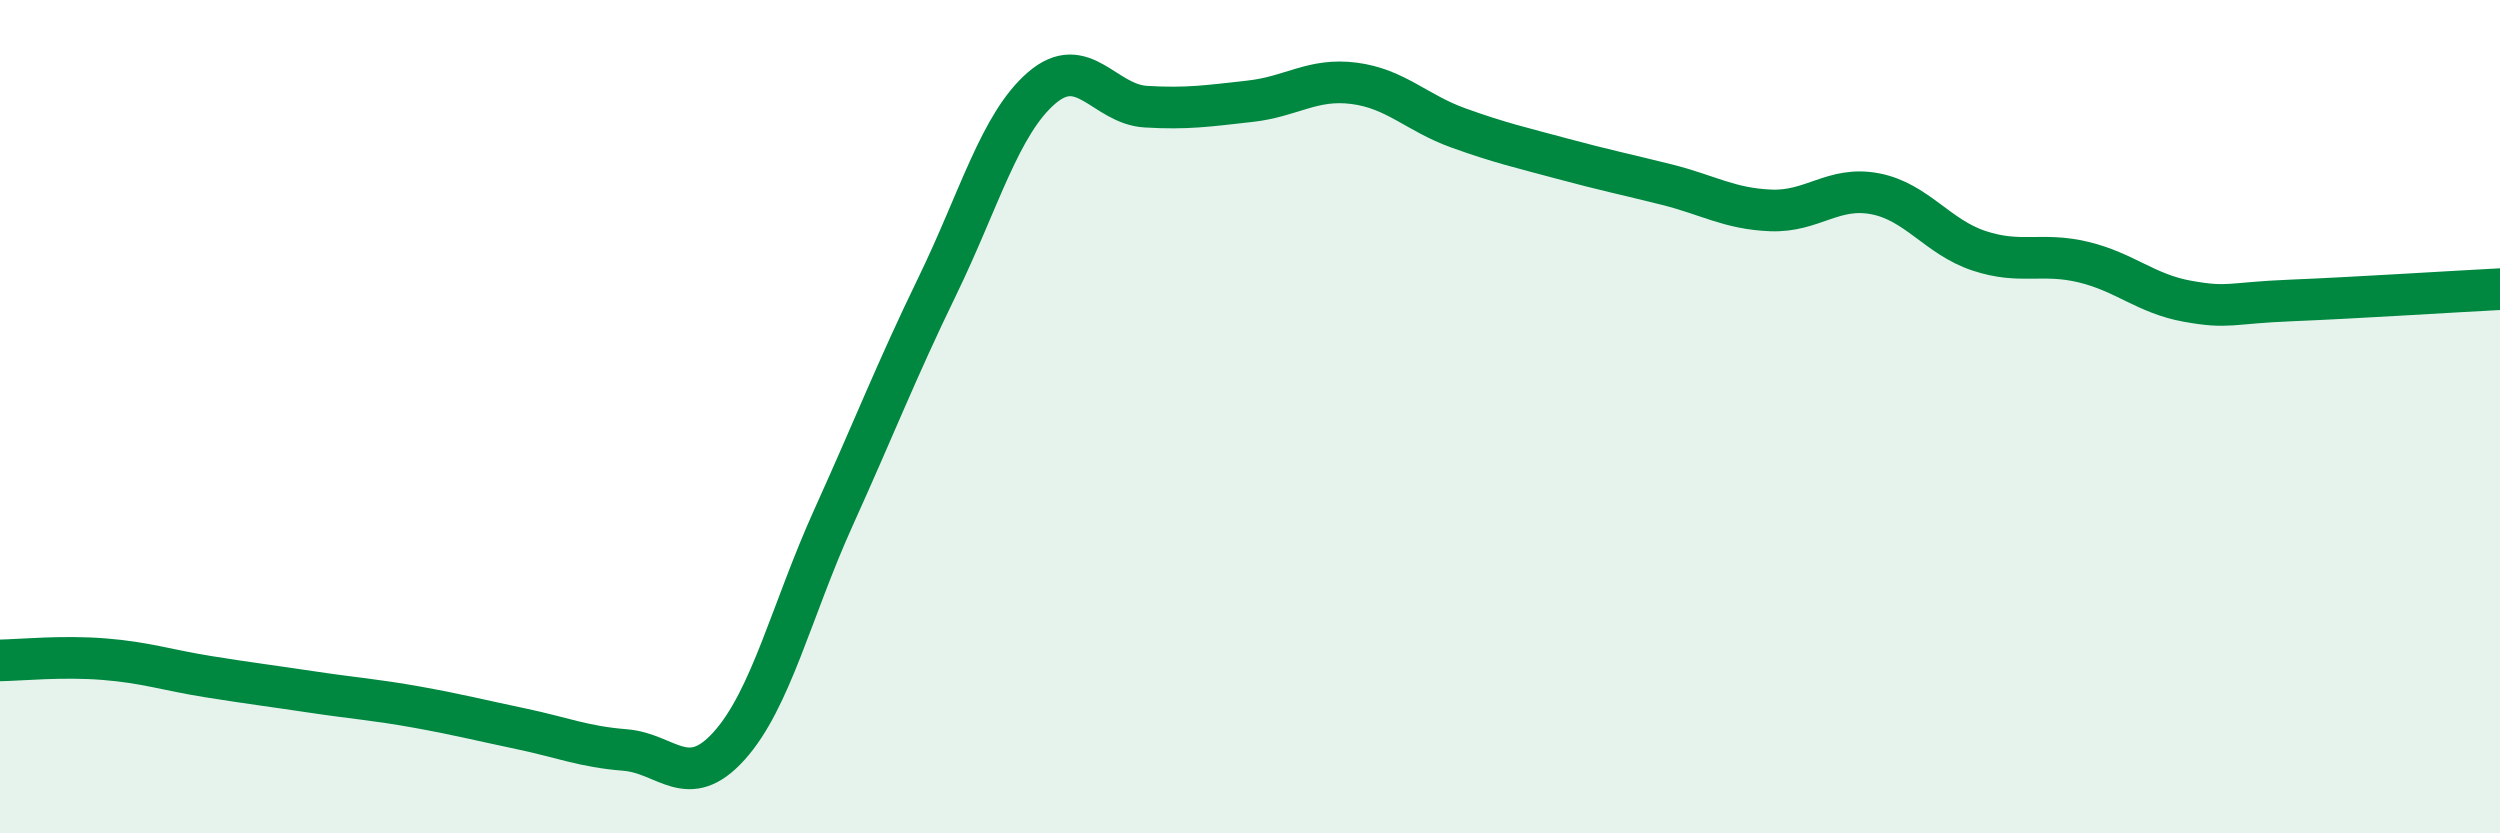 
    <svg width="60" height="20" viewBox="0 0 60 20" xmlns="http://www.w3.org/2000/svg">
      <path
        d="M 0,15.85 C 0.5,15.84 1.5,15.74 2.5,15.82 C 3.5,15.9 4,16.08 5,16.24 C 6,16.4 6.5,16.46 7.5,16.61 C 8.5,16.76 9,16.79 10,16.97 C 11,17.15 11.5,17.28 12.5,17.49 C 13.5,17.7 14,17.92 15,18 C 16,18.08 16.5,19.01 17.5,17.9 C 18.5,16.79 19,14.64 20,12.43 C 21,10.22 21.5,8.92 22.5,6.86 C 23.5,4.8 24,2.97 25,2.11 C 26,1.25 26.5,2.5 27.5,2.56 C 28.5,2.62 29,2.54 30,2.43 C 31,2.32 31.5,1.87 32.5,2 C 33.5,2.13 34,2.71 35,3.07 C 36,3.43 36.5,3.54 37.5,3.81 C 38.5,4.08 39,4.18 40,4.43 C 41,4.68 41.5,5.01 42.5,5.05 C 43.5,5.09 44,4.46 45,4.65 C 46,4.84 46.5,5.69 47.5,6.02 C 48.5,6.35 49,6.05 50,6.29 C 51,6.53 51.5,7.05 52.5,7.23 C 53.5,7.41 53.5,7.27 55,7.21 C 56.5,7.15 59,6.99 60,6.94L60 20L0 20Z"
        fill="#008740"
        opacity="0.1"
        stroke-linecap="round"
        stroke-linejoin="round"
      />
      <path
        d="M 0,15.85 C 0.5,15.84 1.5,15.74 2.5,15.82 C 3.5,15.9 4,16.08 5,16.24 C 6,16.4 6.5,16.46 7.5,16.61 C 8.5,16.76 9,16.79 10,16.97 C 11,17.15 11.5,17.28 12.5,17.49 C 13.5,17.7 14,17.92 15,18 C 16,18.08 16.5,19.01 17.5,17.9 C 18.5,16.79 19,14.64 20,12.43 C 21,10.22 21.5,8.92 22.5,6.86 C 23.5,4.8 24,2.97 25,2.11 C 26,1.25 26.5,2.5 27.5,2.56 C 28.5,2.62 29,2.54 30,2.43 C 31,2.32 31.5,1.87 32.5,2 C 33.5,2.13 34,2.71 35,3.07 C 36,3.43 36.5,3.54 37.5,3.81 C 38.5,4.08 39,4.18 40,4.43 C 41,4.68 41.5,5.01 42.5,5.05 C 43.5,5.09 44,4.46 45,4.65 C 46,4.84 46.5,5.69 47.5,6.02 C 48.5,6.35 49,6.05 50,6.29 C 51,6.53 51.5,7.05 52.5,7.23 C 53.5,7.41 53.5,7.27 55,7.21 C 56.5,7.15 59,6.99 60,6.94"
        stroke="#008740"
        stroke-width="1"
        fill="none"
        stroke-linecap="round"
        stroke-linejoin="round"
      />
    </svg>
  